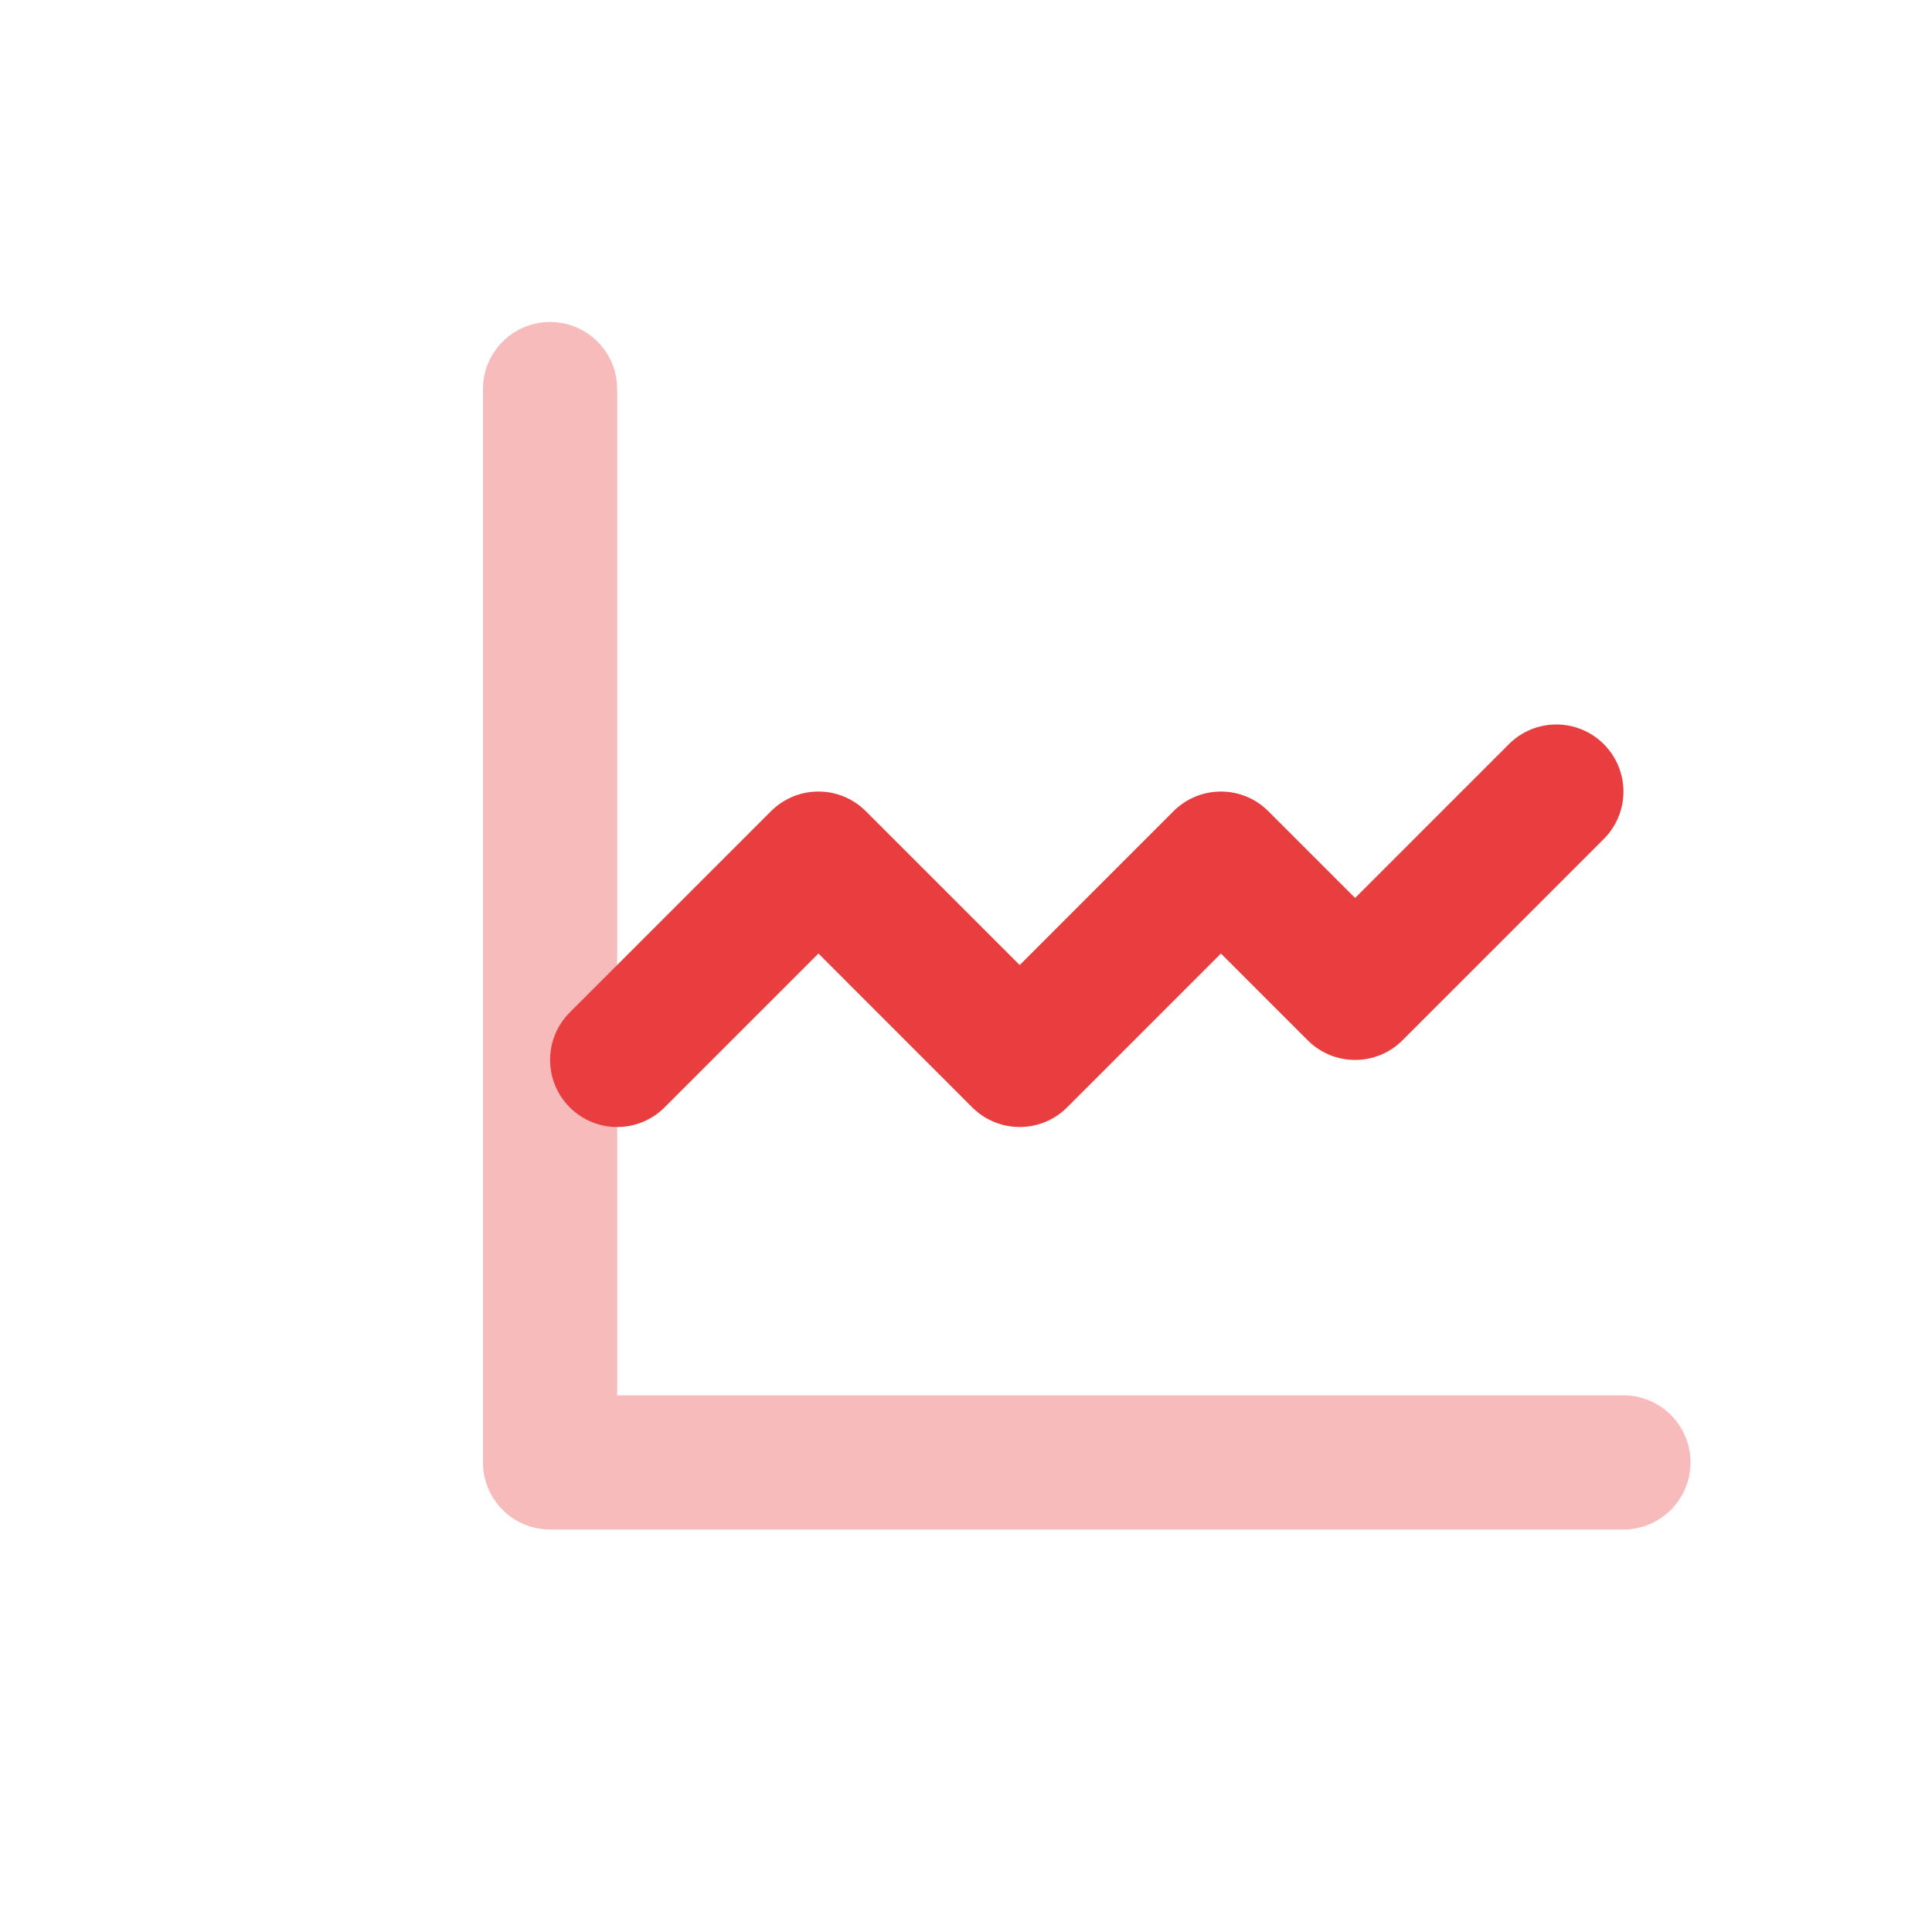 <svg width="48" height="48" viewBox="0 0 48 48" fill="none" xmlns="http://www.w3.org/2000/svg">
<path opacity="0.35" d="M40.333 38H13.667C12.745 38 12 37.255 12 36.333V9.667C12 8.745 12.745 8 13.667 8C14.588 8 15.333 8.745 15.333 9.667V34.667H40.333C41.255 34.667 42 35.412 42 36.333C42 37.255 41.255 38 40.333 38Z" fill="#E83E3F"/>
<path d="M25.334 28C24.907 28 24.48 27.837 24.155 27.512L20.334 23.69L16.512 27.512C15.86 28.163 14.807 28.163 14.155 27.512C13.504 26.86 13.504 25.807 14.155 25.155L19.155 20.155C19.807 19.503 20.86 19.503 21.512 20.155L25.334 23.977L29.155 20.155C29.807 19.503 30.86 19.503 31.512 20.155L33.667 22.31L37.489 18.488C38.14 17.837 39.194 17.837 39.845 18.488C40.497 19.14 40.497 20.193 39.845 20.845L34.845 25.845C34.194 26.497 33.14 26.497 32.489 25.845L30.334 23.69L26.512 27.512C26.187 27.837 25.76 28 25.334 28Z" fill="#E83E3F"/>
</svg>

